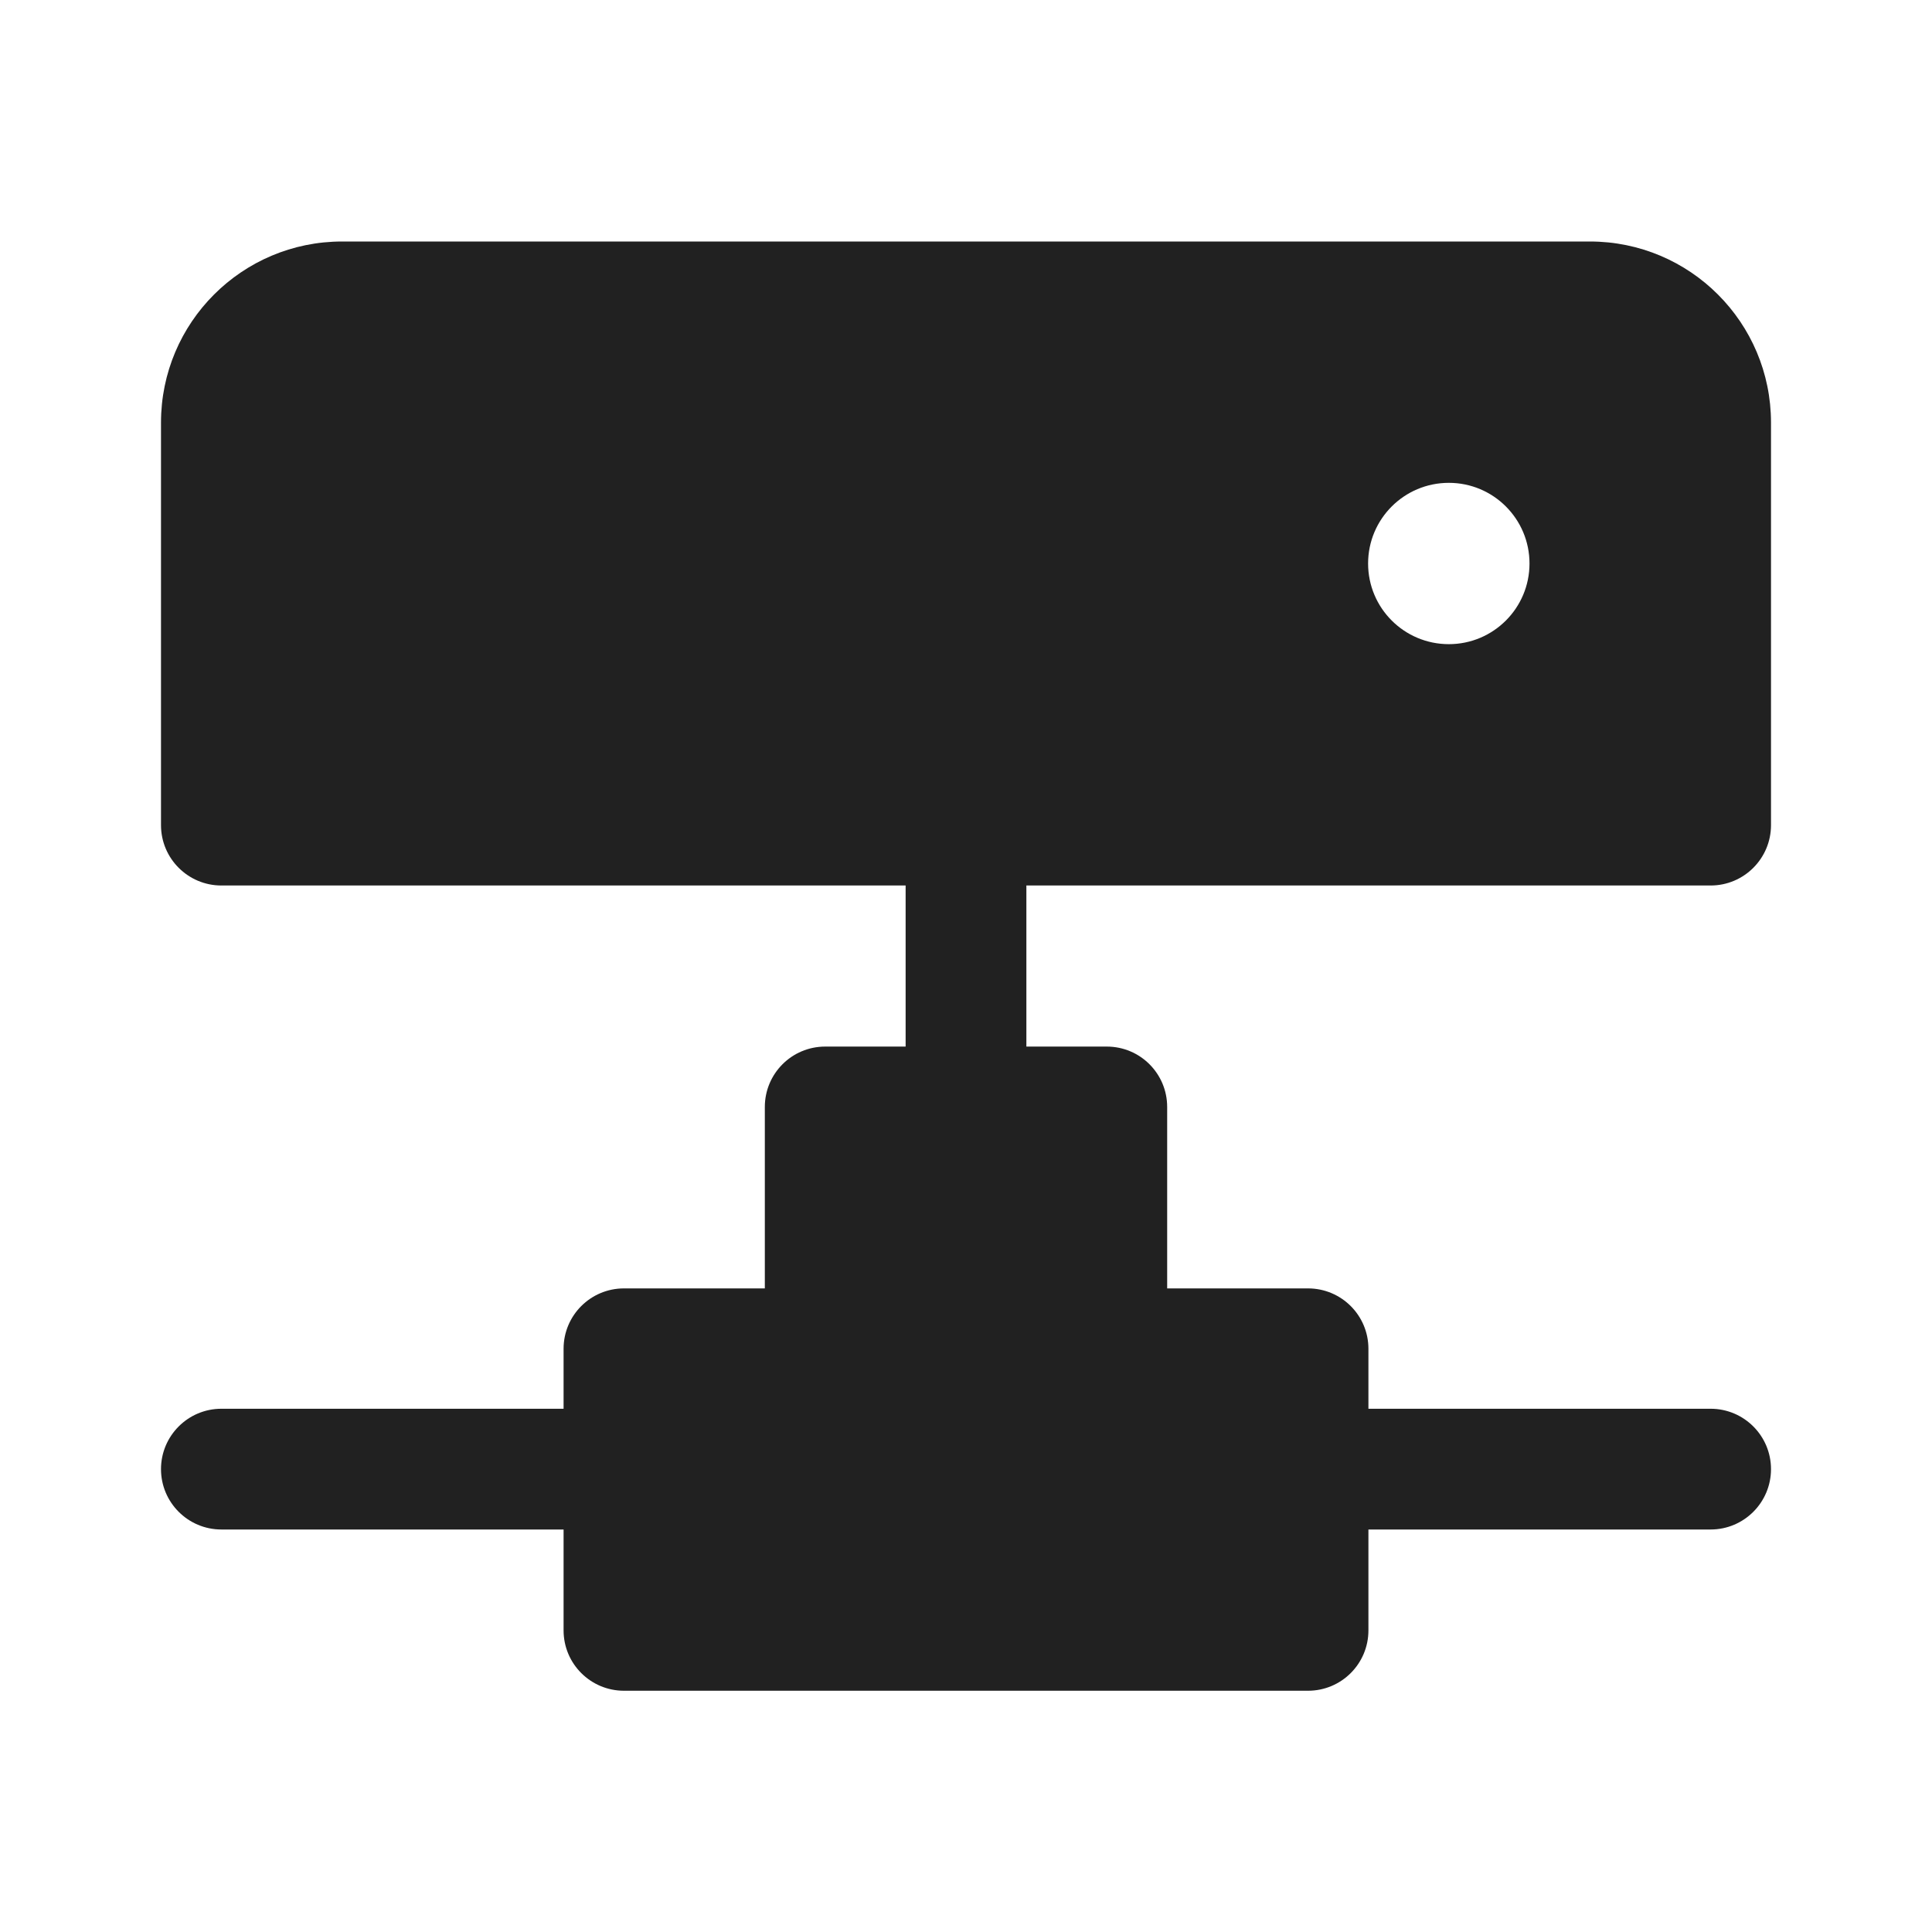 <?xml version="1.0" encoding="utf-8"?>
<svg width="800px" height="800px" viewBox="0 0 24 24" fill="none" xmlns="http://www.w3.org/2000/svg">
<path d="M2 5.25C2 4.007 3.007 3 4.25 3H19.75C20.993 3 22 4.007 22 5.25V10.25C22 10.664 21.664 11 21.25 11H12.75V13.001H13.749C14.164 13.001 14.499 13.337 14.499 13.751V16.005H16.249C16.663 16.005 16.999 16.34 16.999 16.755V17.5H21.25C21.664 17.5 22 17.836 22 18.25C22 18.664 21.664 19 21.25 19H16.999V20.253C16.999 20.668 16.663 21.003 16.249 21.003H7.751C7.337 21.003 7.001 20.668 7.001 20.253V19H2.75C2.336 19 2 18.664 2 18.25C2 17.836 2.336 17.5 2.75 17.5H7.001V16.755C7.001 16.34 7.337 16.005 7.751 16.005H9.501V13.751C9.501 13.337 9.836 13.001 10.251 13.001H11.25V11H2.75C2.336 11 2 10.664 2 10.25V5.25ZM17.998 8.002C18.551 8.002 19 7.554 19 7C19 6.446 18.551 5.998 17.998 5.998C17.444 5.998 16.995 6.446 16.995 7C16.995 7.554 17.444 8.002 17.998 8.002Z" fill="#212121"/>
</svg>